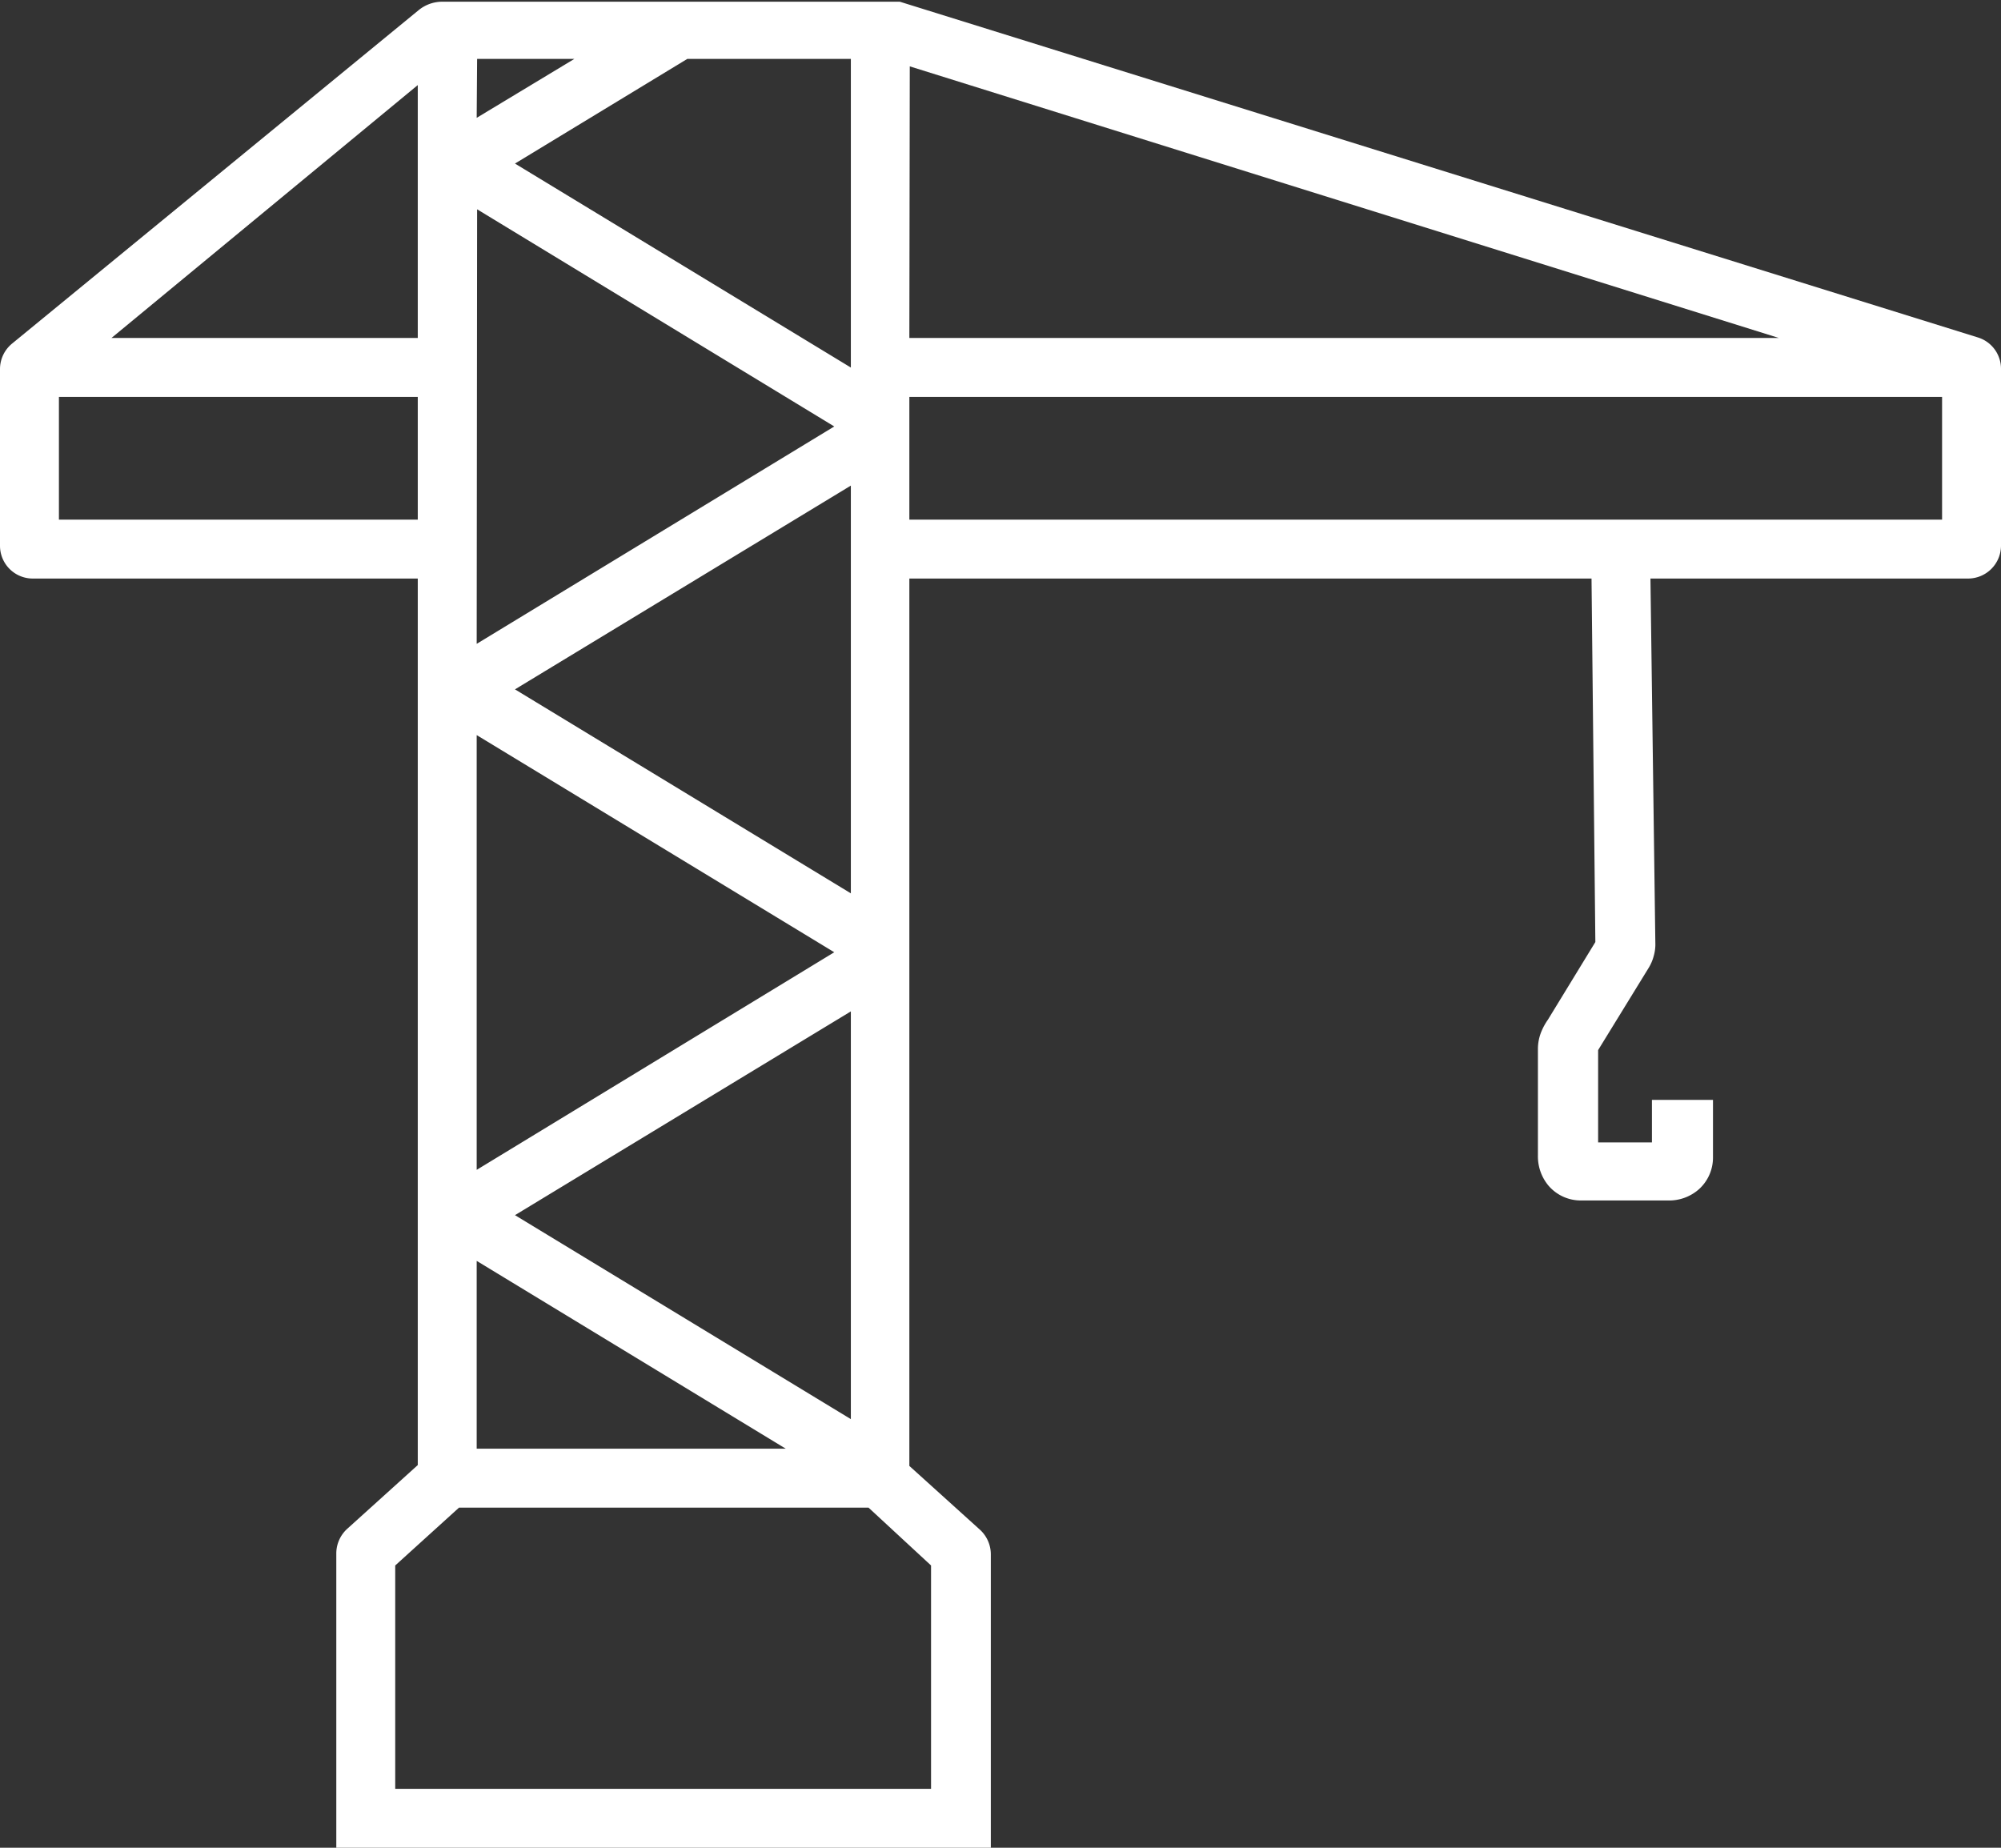 <svg id="Layer_1" data-name="Layer 1" xmlns="http://www.w3.org/2000/svg" viewBox="0 0 94.07 86.87"><rect x="0" y="0" width="94.07" height="86.87" fill="#333333" stroke="none"/><defs><style>.cls-1{fill:#fff;}</style></defs><title>sales</title><path class="cls-1" d="M93,15.87,42.3.08l-.06,0h-.06l-.13,0-.14,0H20.79a1.76,1.76,0,0,0-1.1.39L.56,16.16A1.55,1.55,0,0,0,0,17.35v8.31A1.54,1.54,0,0,0,1.54,27.2h18.1V68.88l-3.32,3a1.57,1.57,0,0,0-.51,1.14V86.87H46.58V73.06a1.57,1.57,0,0,0-.51-1.14l-3.32-3V27.2H74.82L75,44.29l-2.23,3.65a2.86,2.86,0,0,0-.3.54,2.15,2.15,0,0,0-.17.85v5a2.14,2.14,0,0,0,.52,1.44,2,2,0,0,0,1.5.67h4.09a2.12,2.12,0,0,0,1.45-.52,2,2,0,0,0,.67-1.52V51.71H77.66v2H75.13V49.37l2.36-3.84a2.06,2.06,0,0,0,.25-.57,2,2,0,0,0,.08-.64L77.59,27.2H92.52a1.55,1.55,0,0,0,1.55-1.54V17.34A1.54,1.54,0,0,0,93,15.87ZM40,2.77V17.28L24.21,7.69l8.1-4.92Zm-17.57,0H27L22.41,5.54Zm0,7.07L39.22,20.05,22.41,30.27ZM40,22.83V42L24.21,32.41ZM22.41,34.56,39.22,44.77,22.41,55ZM40,47.55V66.72L24.21,57.13ZM22.41,59.28l14.53,8.83H22.41ZM19.64,4V15.89H5.24ZM2.77,24.43V18.66H19.64v5.77Zm41,49.17V84.1H18.58V73.6l3-2.72H40.83Zm-1-70.48L83.63,15.89H42.75ZM91.3,24.43H42.75V18.66H91.3Z"/></svg>